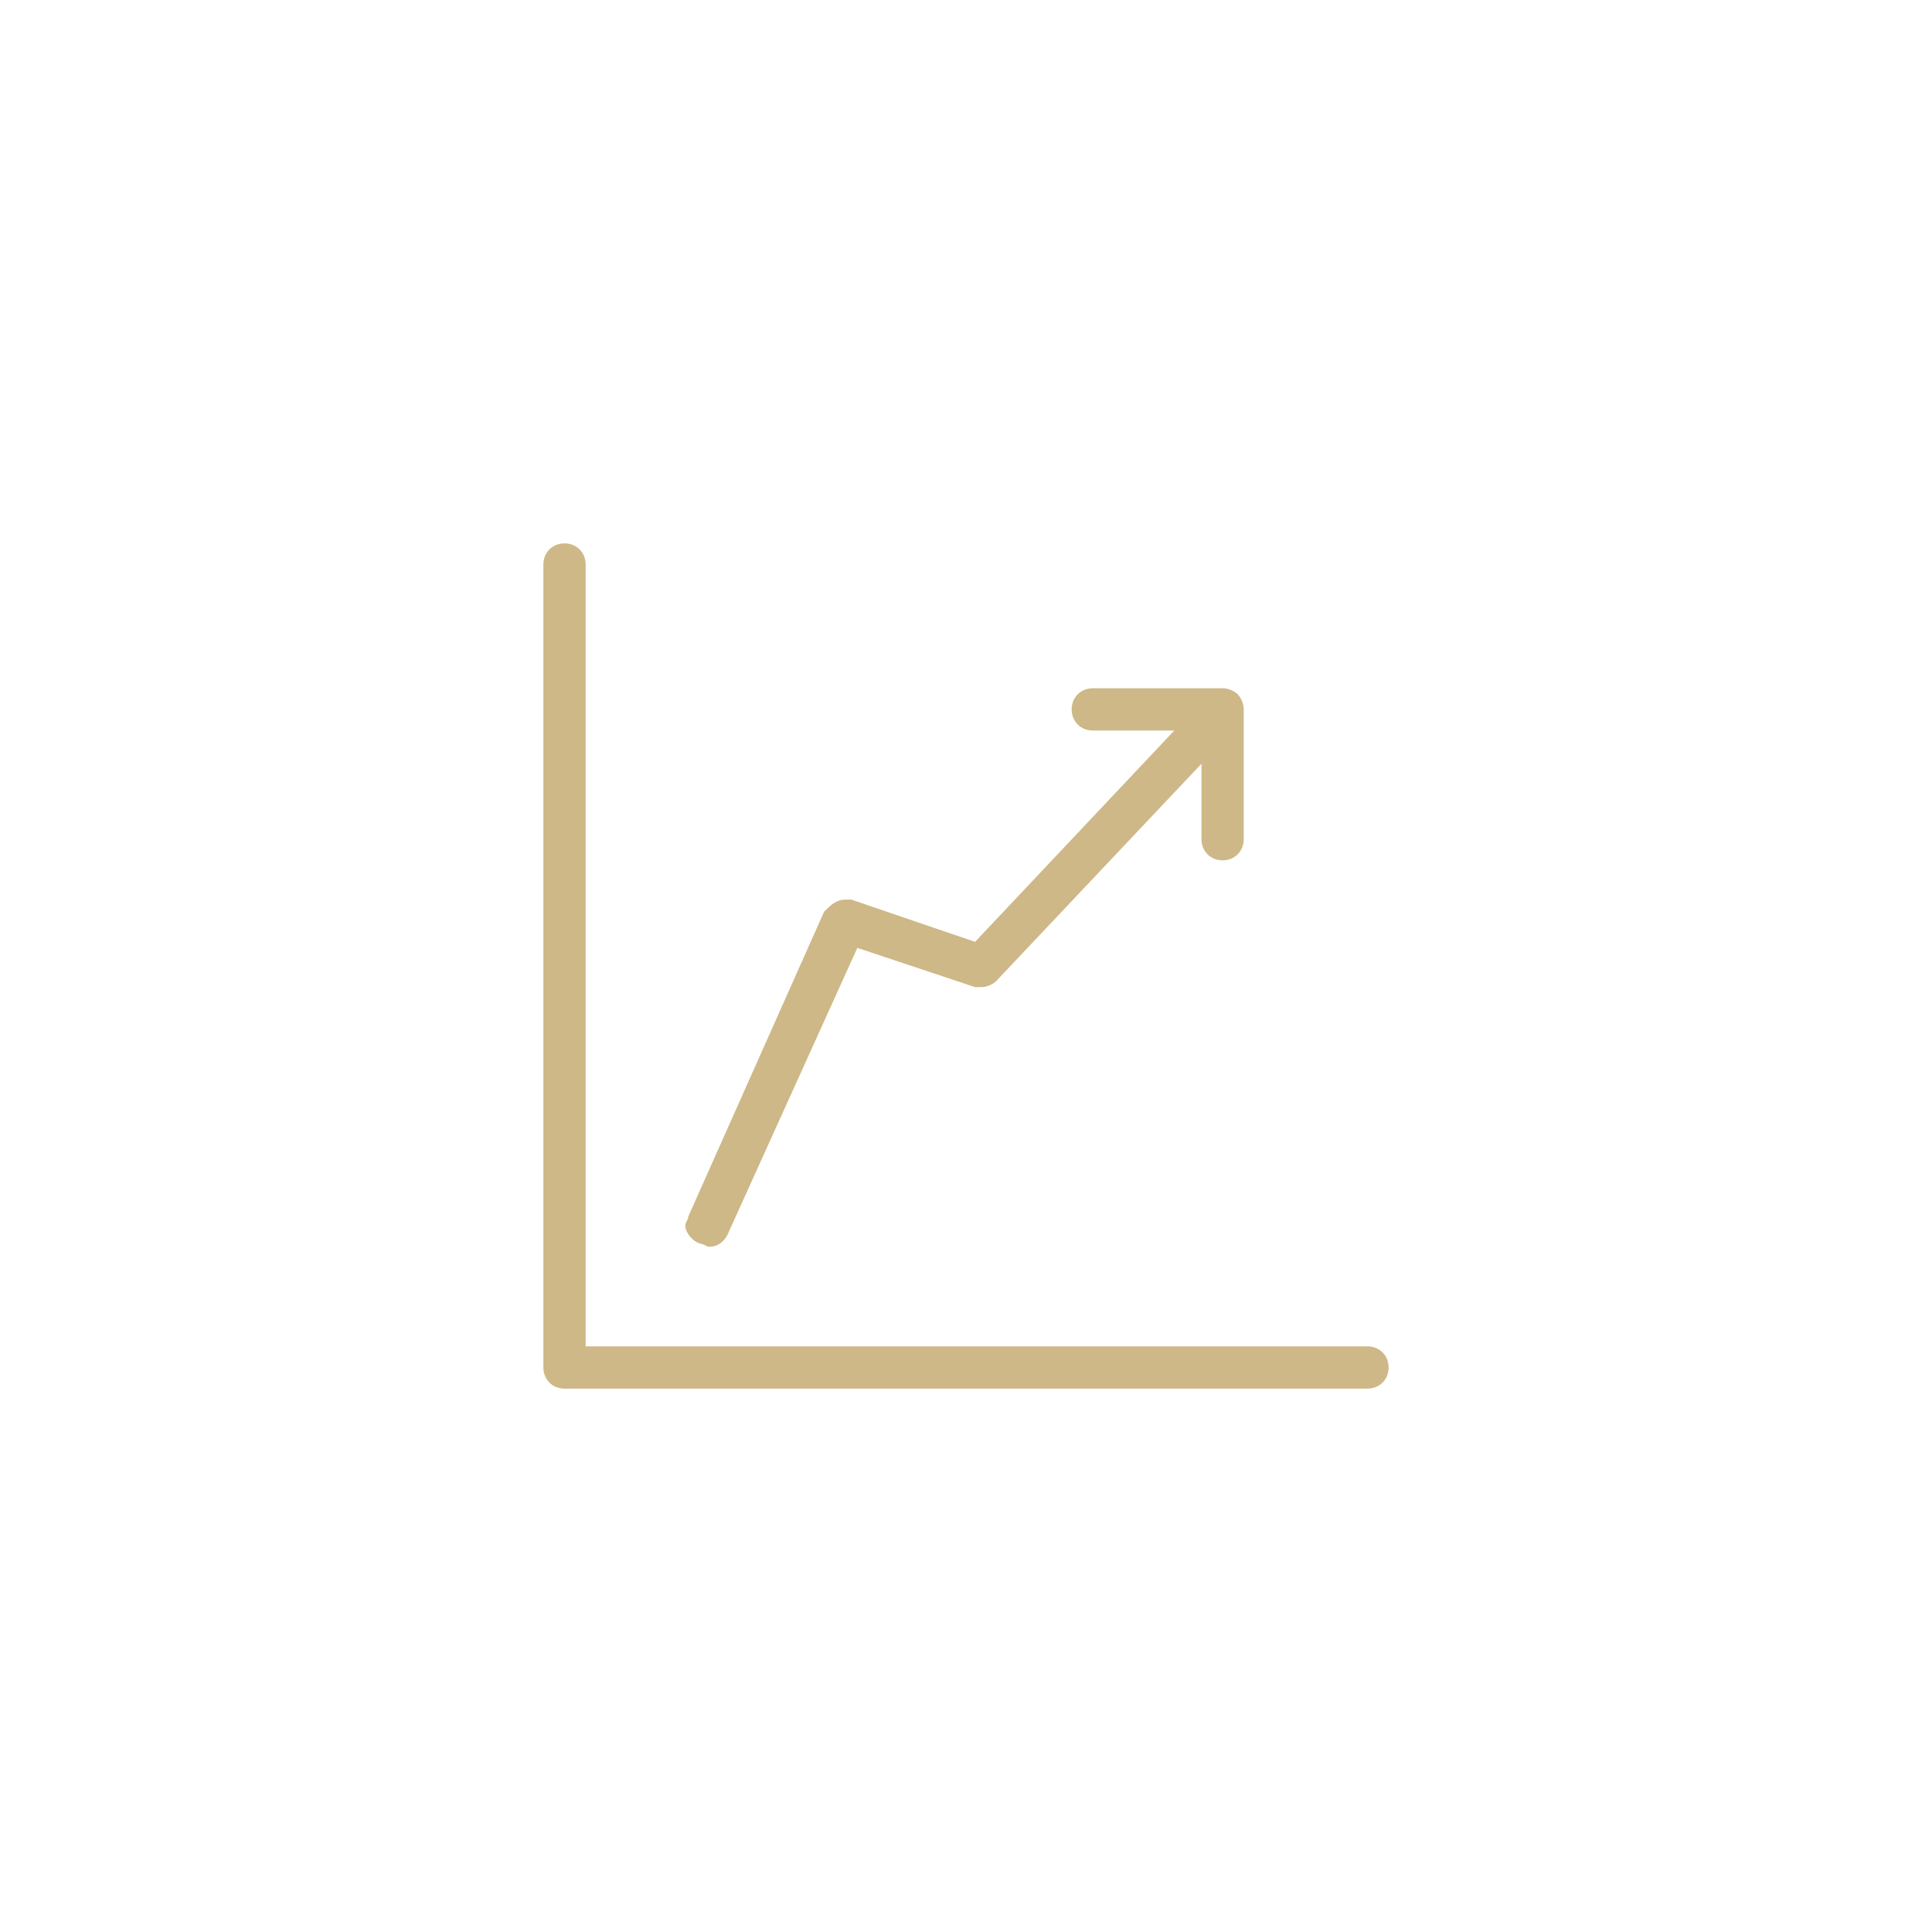 <?xml version="1.0" encoding="UTF-8"?><svg id="lni_lni-graph" xmlns="http://www.w3.org/2000/svg" viewBox="0 0 64 64"><defs><style>.cls-1{fill:#ceb888;}</style></defs><path class="cls-1" d="m23.2,41.2c.1,0,.2.1.3.1.3,0,.5-.2.6-.4h0l4.3-9.5,3.9,1.3h.2c.2,0,.4-.1.5-.2h0l6.8-7.2v2.5c0,.4.3.7.7.7s.7-.3.7-.7h0v-4.3h0c0-.2-.1-.4-.2-.5h0c-.1-.1-.3-.2-.5-.2h-4.3c-.4,0-.7.3-.7.7s.3.7.7.7h2.7l-6.6,7-4.1-1.4h-.2c-.3,0-.5.2-.7.4h0l-4.5,10.1c0,.1-.1.2-.1.3,0,.2.2.5.5.6h0Zm22.1,3.4h-25.9v-25.9c0-.4-.3-.7-.7-.7s-.7.3-.7.7h0v26.6c0,.4.3.7.7.7h26.6c.4,0,.7-.3.7-.7s-.3-.7-.7-.7h0Z"/></svg>